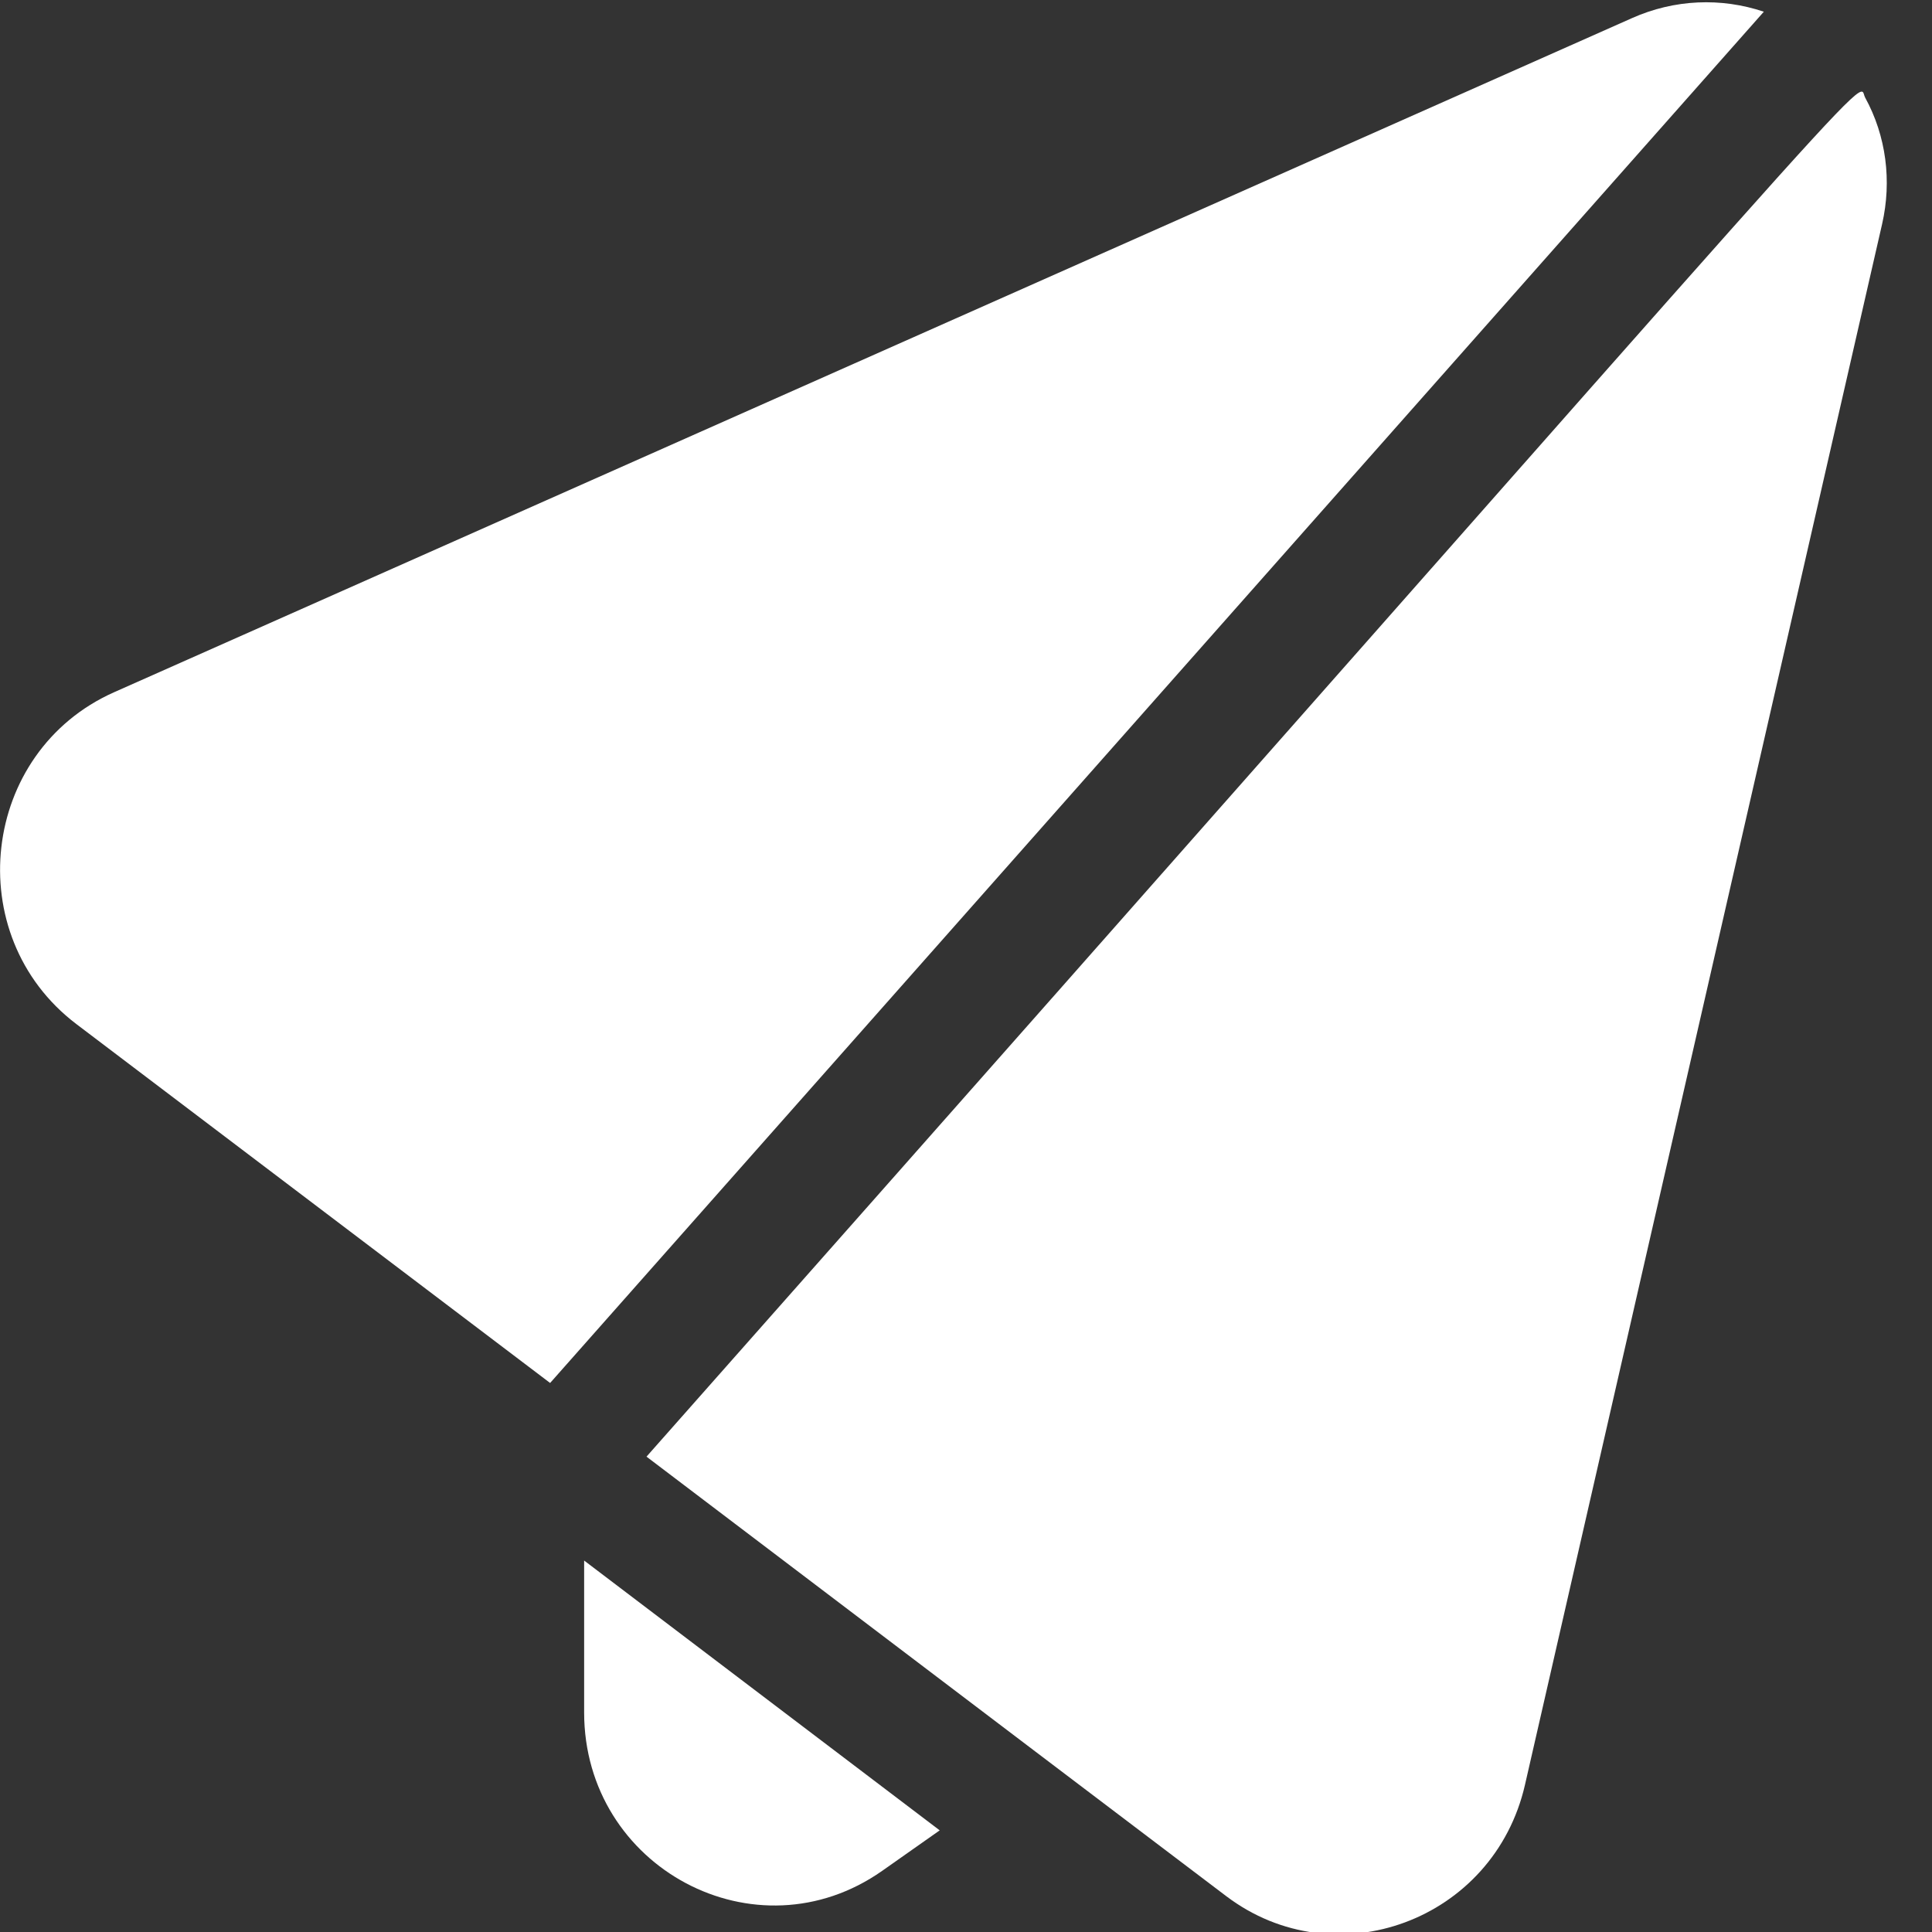 <?xml version="1.0" encoding="UTF-8"?>
<svg xmlns="http://www.w3.org/2000/svg" width="46" height="46" viewBox="0 0 46 46" fill="none">
  <rect x="0" y="0" width="46" height="46" fill="#333333" stroke="none"/>
  <g clip-path="url(#clip0_664_518)">
    <path d="M41.996 0.279L13.098 32.928L1.816 24.381C-0.964 22.267 -0.46 17.895 2.716 16.482L38.856 0.432C39.863 -0.018 40.979 -0.063 41.996 0.279Z" fill="white"></path>
    <path d="M13.908 37.156L22.374 43.58L21.007 44.542C18.002 46.657 13.908 44.471 13.908 40.773V37.156Z" fill="white"></path>
    <path d="M44.812 5.335L36.31 42.491C35.572 45.73 31.794 47.115 29.194 45.145C23.706 40.989 27.187 43.625 15.393 34.682C45.774 0.351 44.182 1.907 44.407 2.321C44.911 3.239 45.046 4.309 44.812 5.335Z" fill="white"></path>
  </g>
  <defs>
    <clipPath id="clip0_664_518">
      <rect width="46" height="46" fill="white"></rect>
    </clipPath>
  </defs>
</svg>
